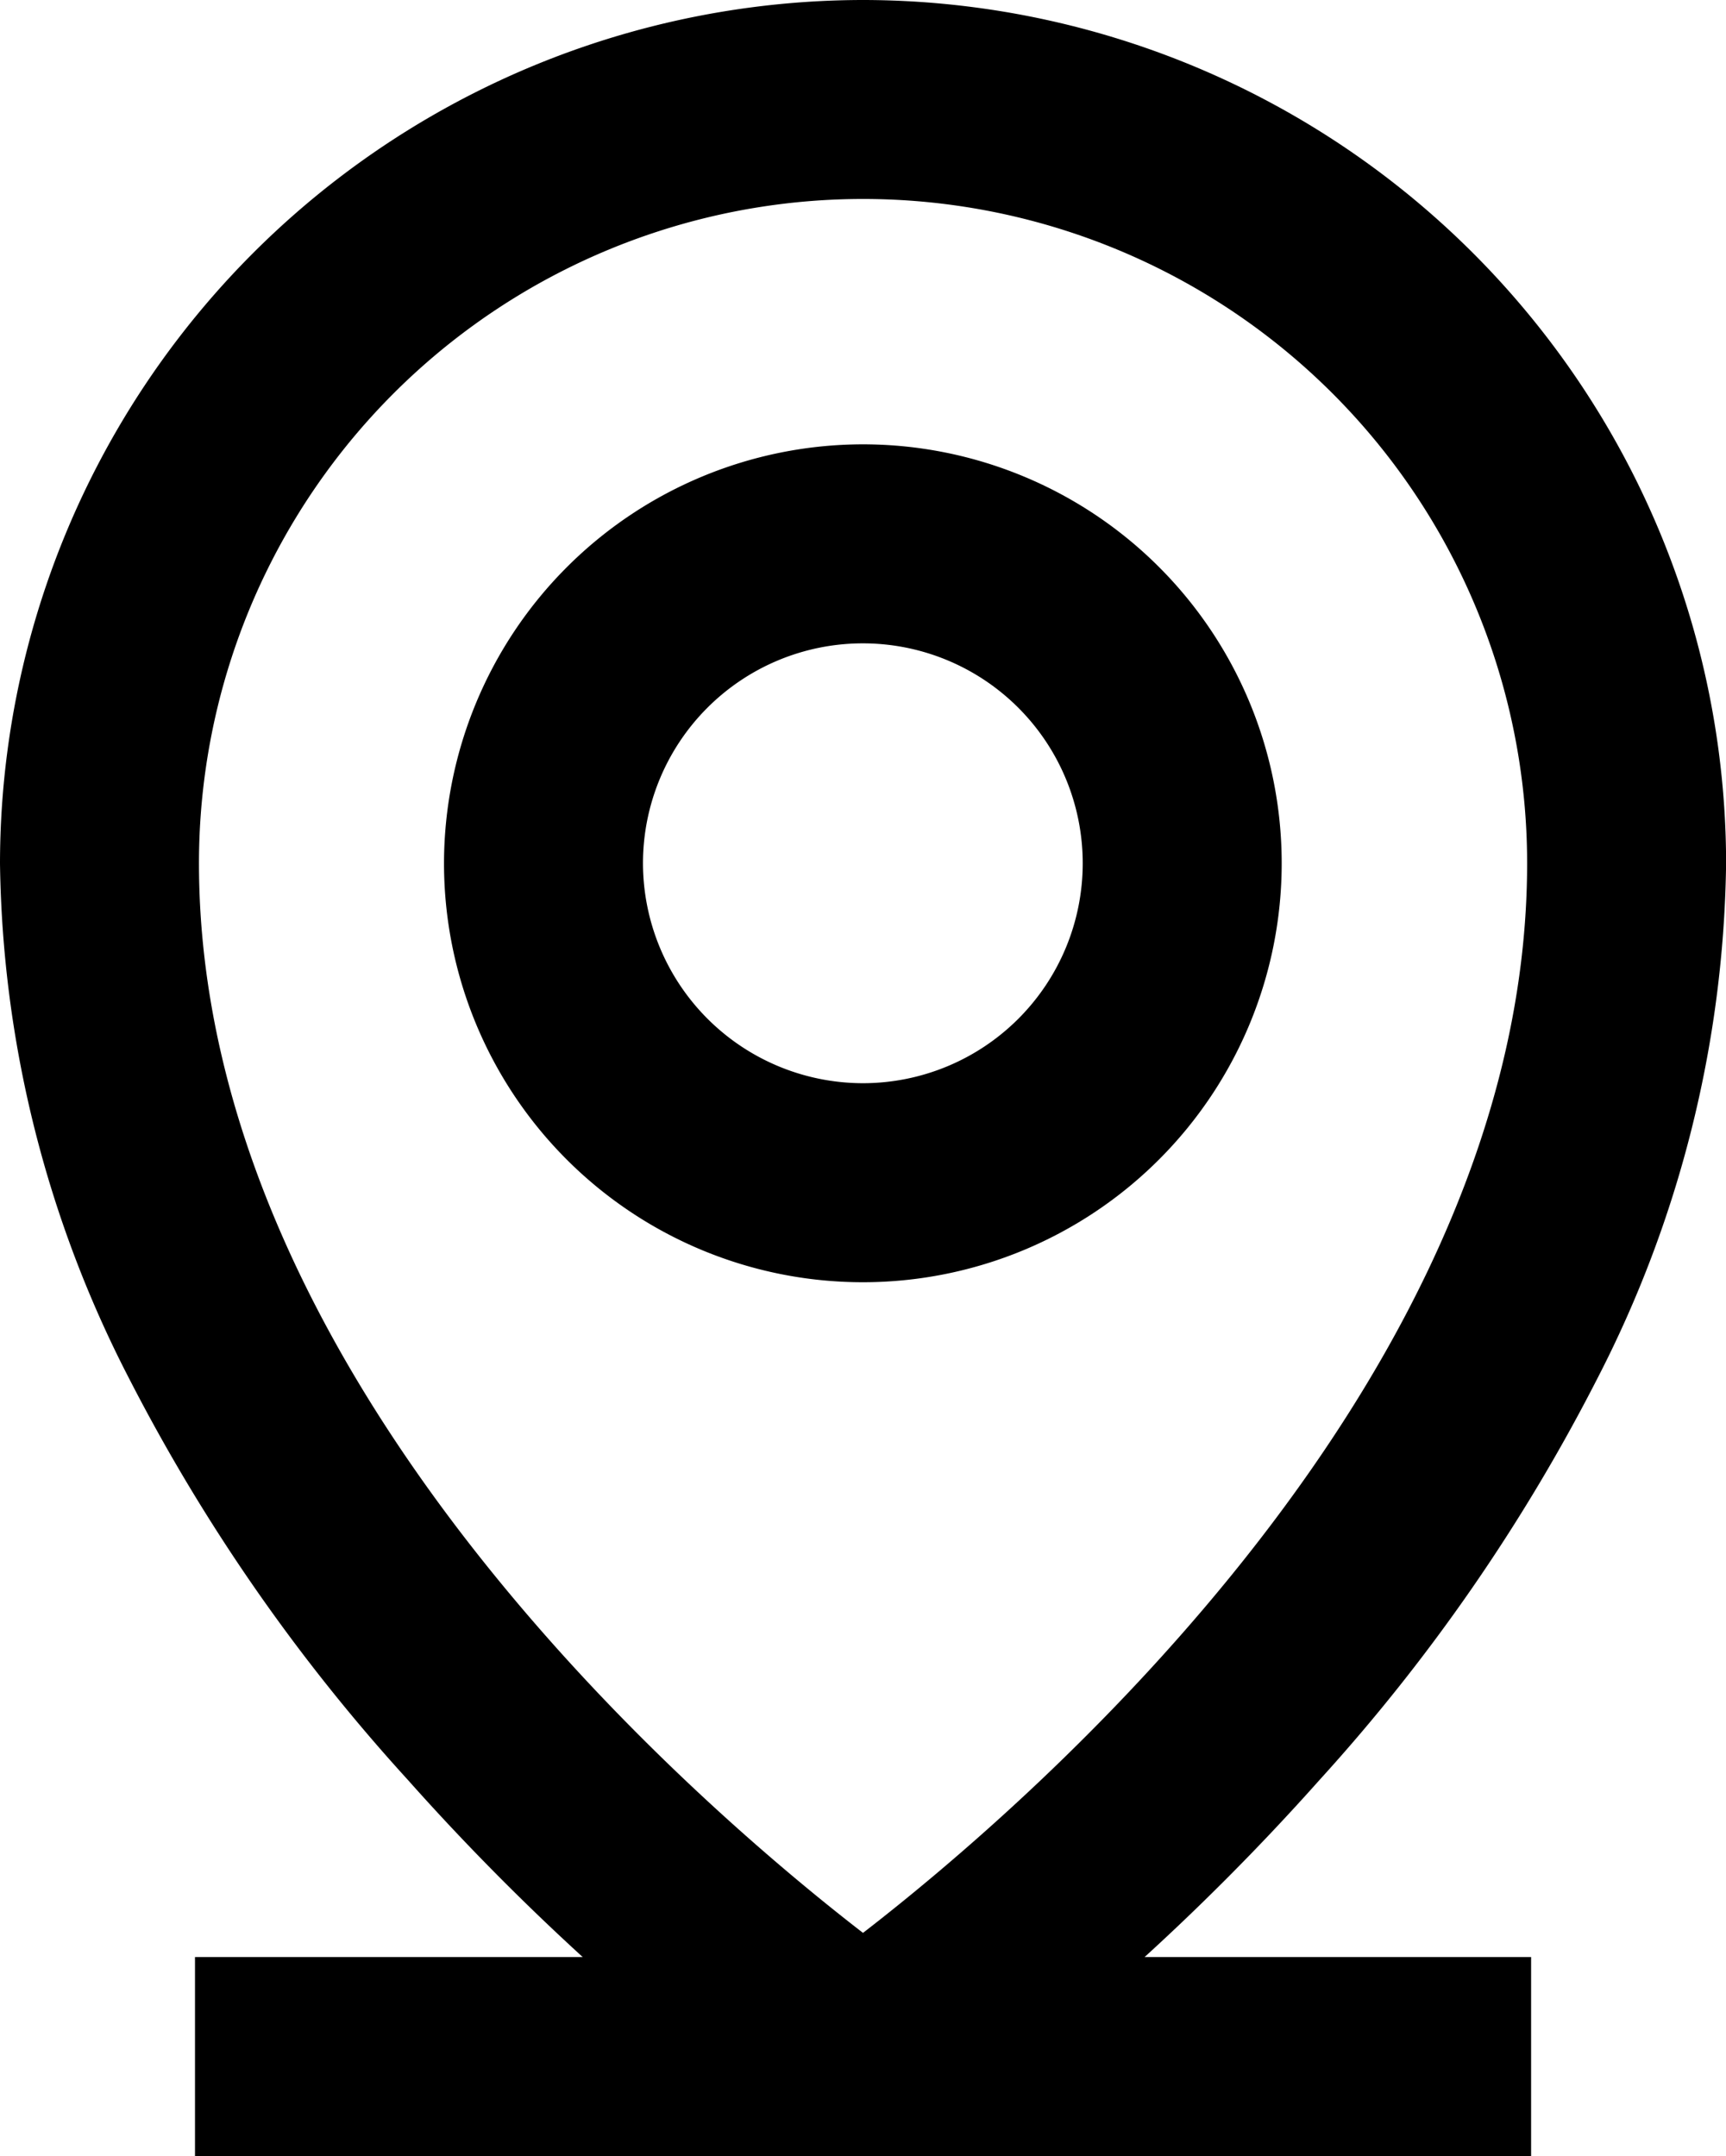 <?xml version="1.0" encoding="UTF-8"?>
<svg xmlns="http://www.w3.org/2000/svg" width="17.349" height="21.666" viewBox="0 0 17.349 21.666">
  <g data-name="location icon">
    <path data-name="Path 5005" d="M8.673 4.465a4.21 4.21 0 1 1-4.21 4.21 4.215 4.215 0 0 1 4.21-4.21Zm0 6.42a2.21 2.21 0 1 0-2.21-2.21 2.213 2.213 0 0 0 2.21 2.21Z"></path>
    <path data-name="Path 5006" d="M8.675 0a8.684 8.684 0 0 1 8.675 8.675 11.605 11.605 0 0 1-1.3 5.189 18.5 18.5 0 0 1-2.787 4.023 24.122 24.122 0 0 1-4.023 3.608 1 1 0 0 1-1.122 0 24.218 24.218 0 0 1-4.022-3.613A18.541 18.541 0 0 1 1.3 13.857 11.589 11.589 0 0 1 0 8.675 8.684 8.684 0 0 1 8.675 0Zm0 19.423c1.7-1.313 6.675-5.6 6.675-10.749A6.675 6.675 0 1 0 2 8.675c0 5.153 4.974 9.435 6.674 10.748Z"></path>
    <path data-name="Line 4" d="M15.39 21.666H1.96v-2h13.43Z"></path>
  </g>
</svg>
